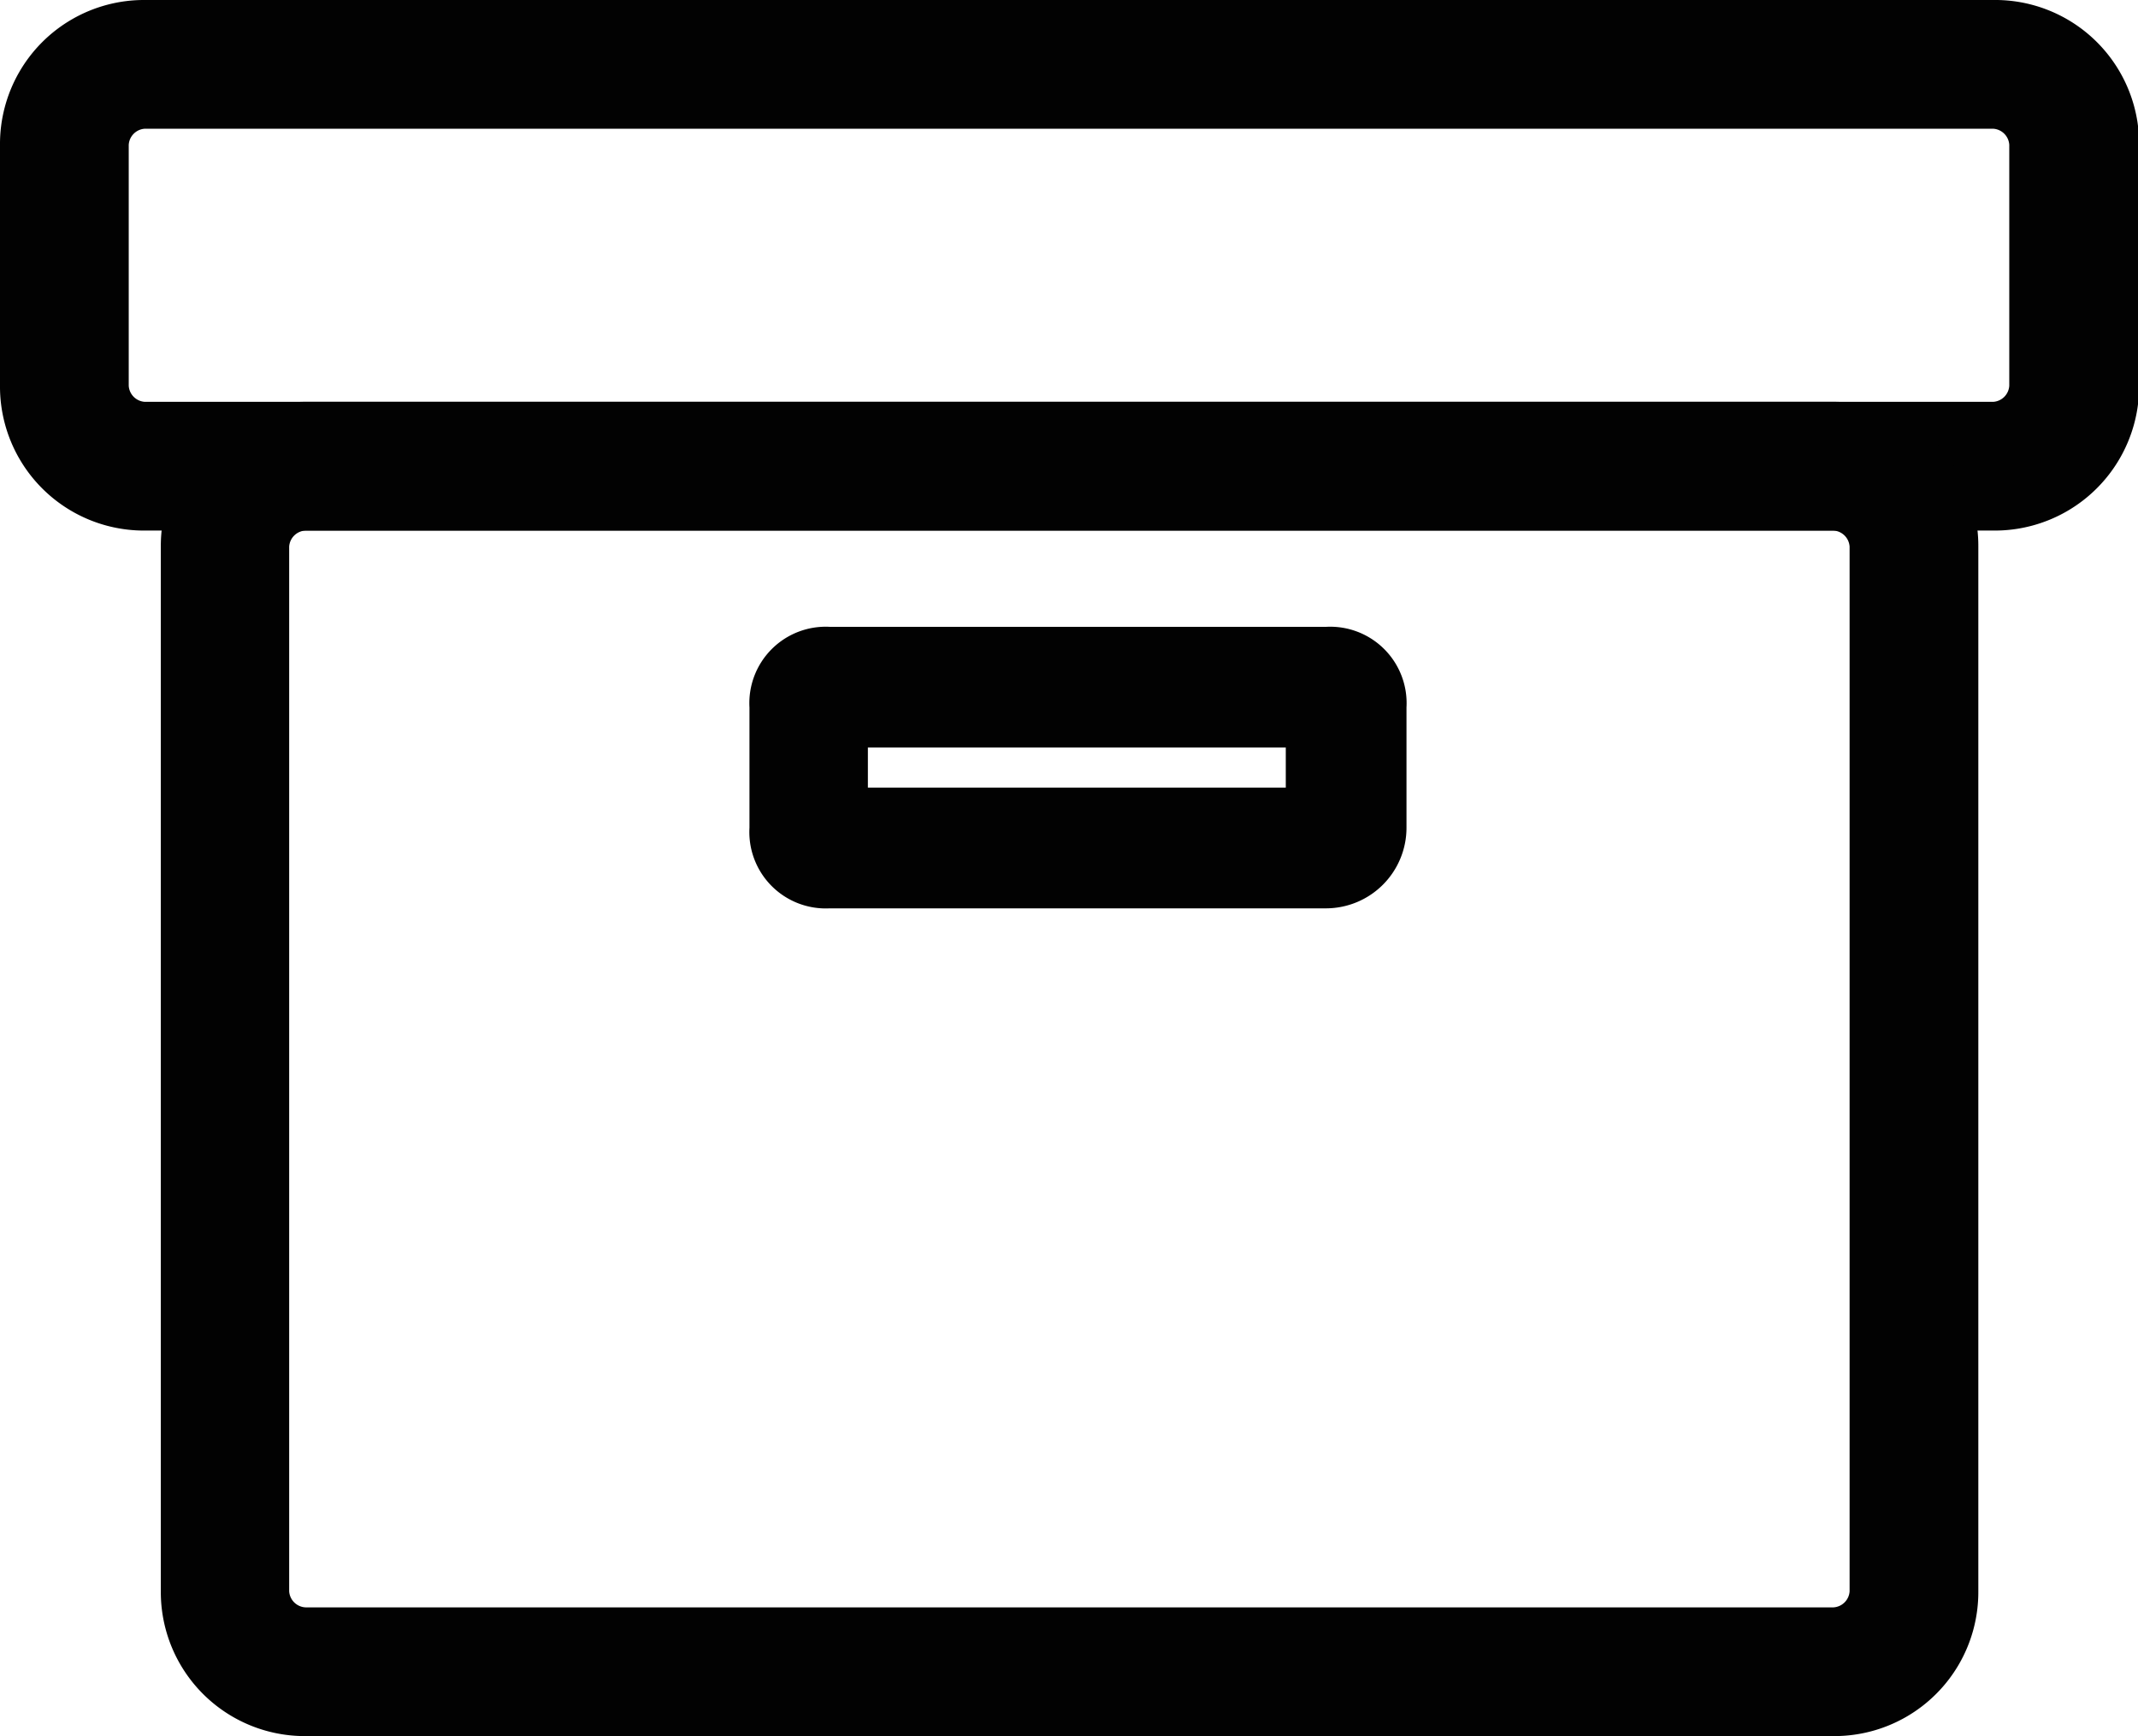 <svg xmlns="http://www.w3.org/2000/svg" viewBox="0 0 55.97 45.45"><defs><style>.cls-1{fill:#020202;}</style></defs><title>资源 1</title><g id="图层_2" data-name="图层 2"><g id="图层_1-2" data-name="图层 1"><path class="cls-1" d="M52.18,13.89H3.79A3.77,3.77,0,0,1,0,10.1V3.79A3.77,3.77,0,0,1,3.79,0H52.18A3.77,3.77,0,0,1,56,3.79V10.1a3.78,3.78,0,0,1-3.79,3.79ZM3.79,3.37a.45.45,0,0,0-.42.42V10.1a.45.45,0,0,0,.42.42H52.18a.45.45,0,0,0,.42-.42V3.79a.45.45,0,0,0-.42-.42Z"/><path class="cls-1" d="M48,45.45H8a3.77,3.77,0,0,1-3.79-3.79V14.31A3.77,3.77,0,0,1,8,10.52H48a3.77,3.77,0,0,1,3.79,3.79V41.66A3.77,3.77,0,0,1,48,45.45ZM8,13.89a.45.45,0,0,0-.43.42V41.66a.45.45,0,0,0,.43.42H48a.45.45,0,0,0,.42-.42V14.31a.45.45,0,0,0-.42-.42Z"/><path class="cls-1" d="M34.72,23.78h-13a2,2,0,0,1-2.1-2.11V18.52a2,2,0,0,1,2.1-2.11h13a2,2,0,0,1,2.1,2.11v3.15a2.11,2.11,0,0,1-2.1,2.11Zm-12-3.16H33.66V19.57H22.72Z"/></g></g></svg>